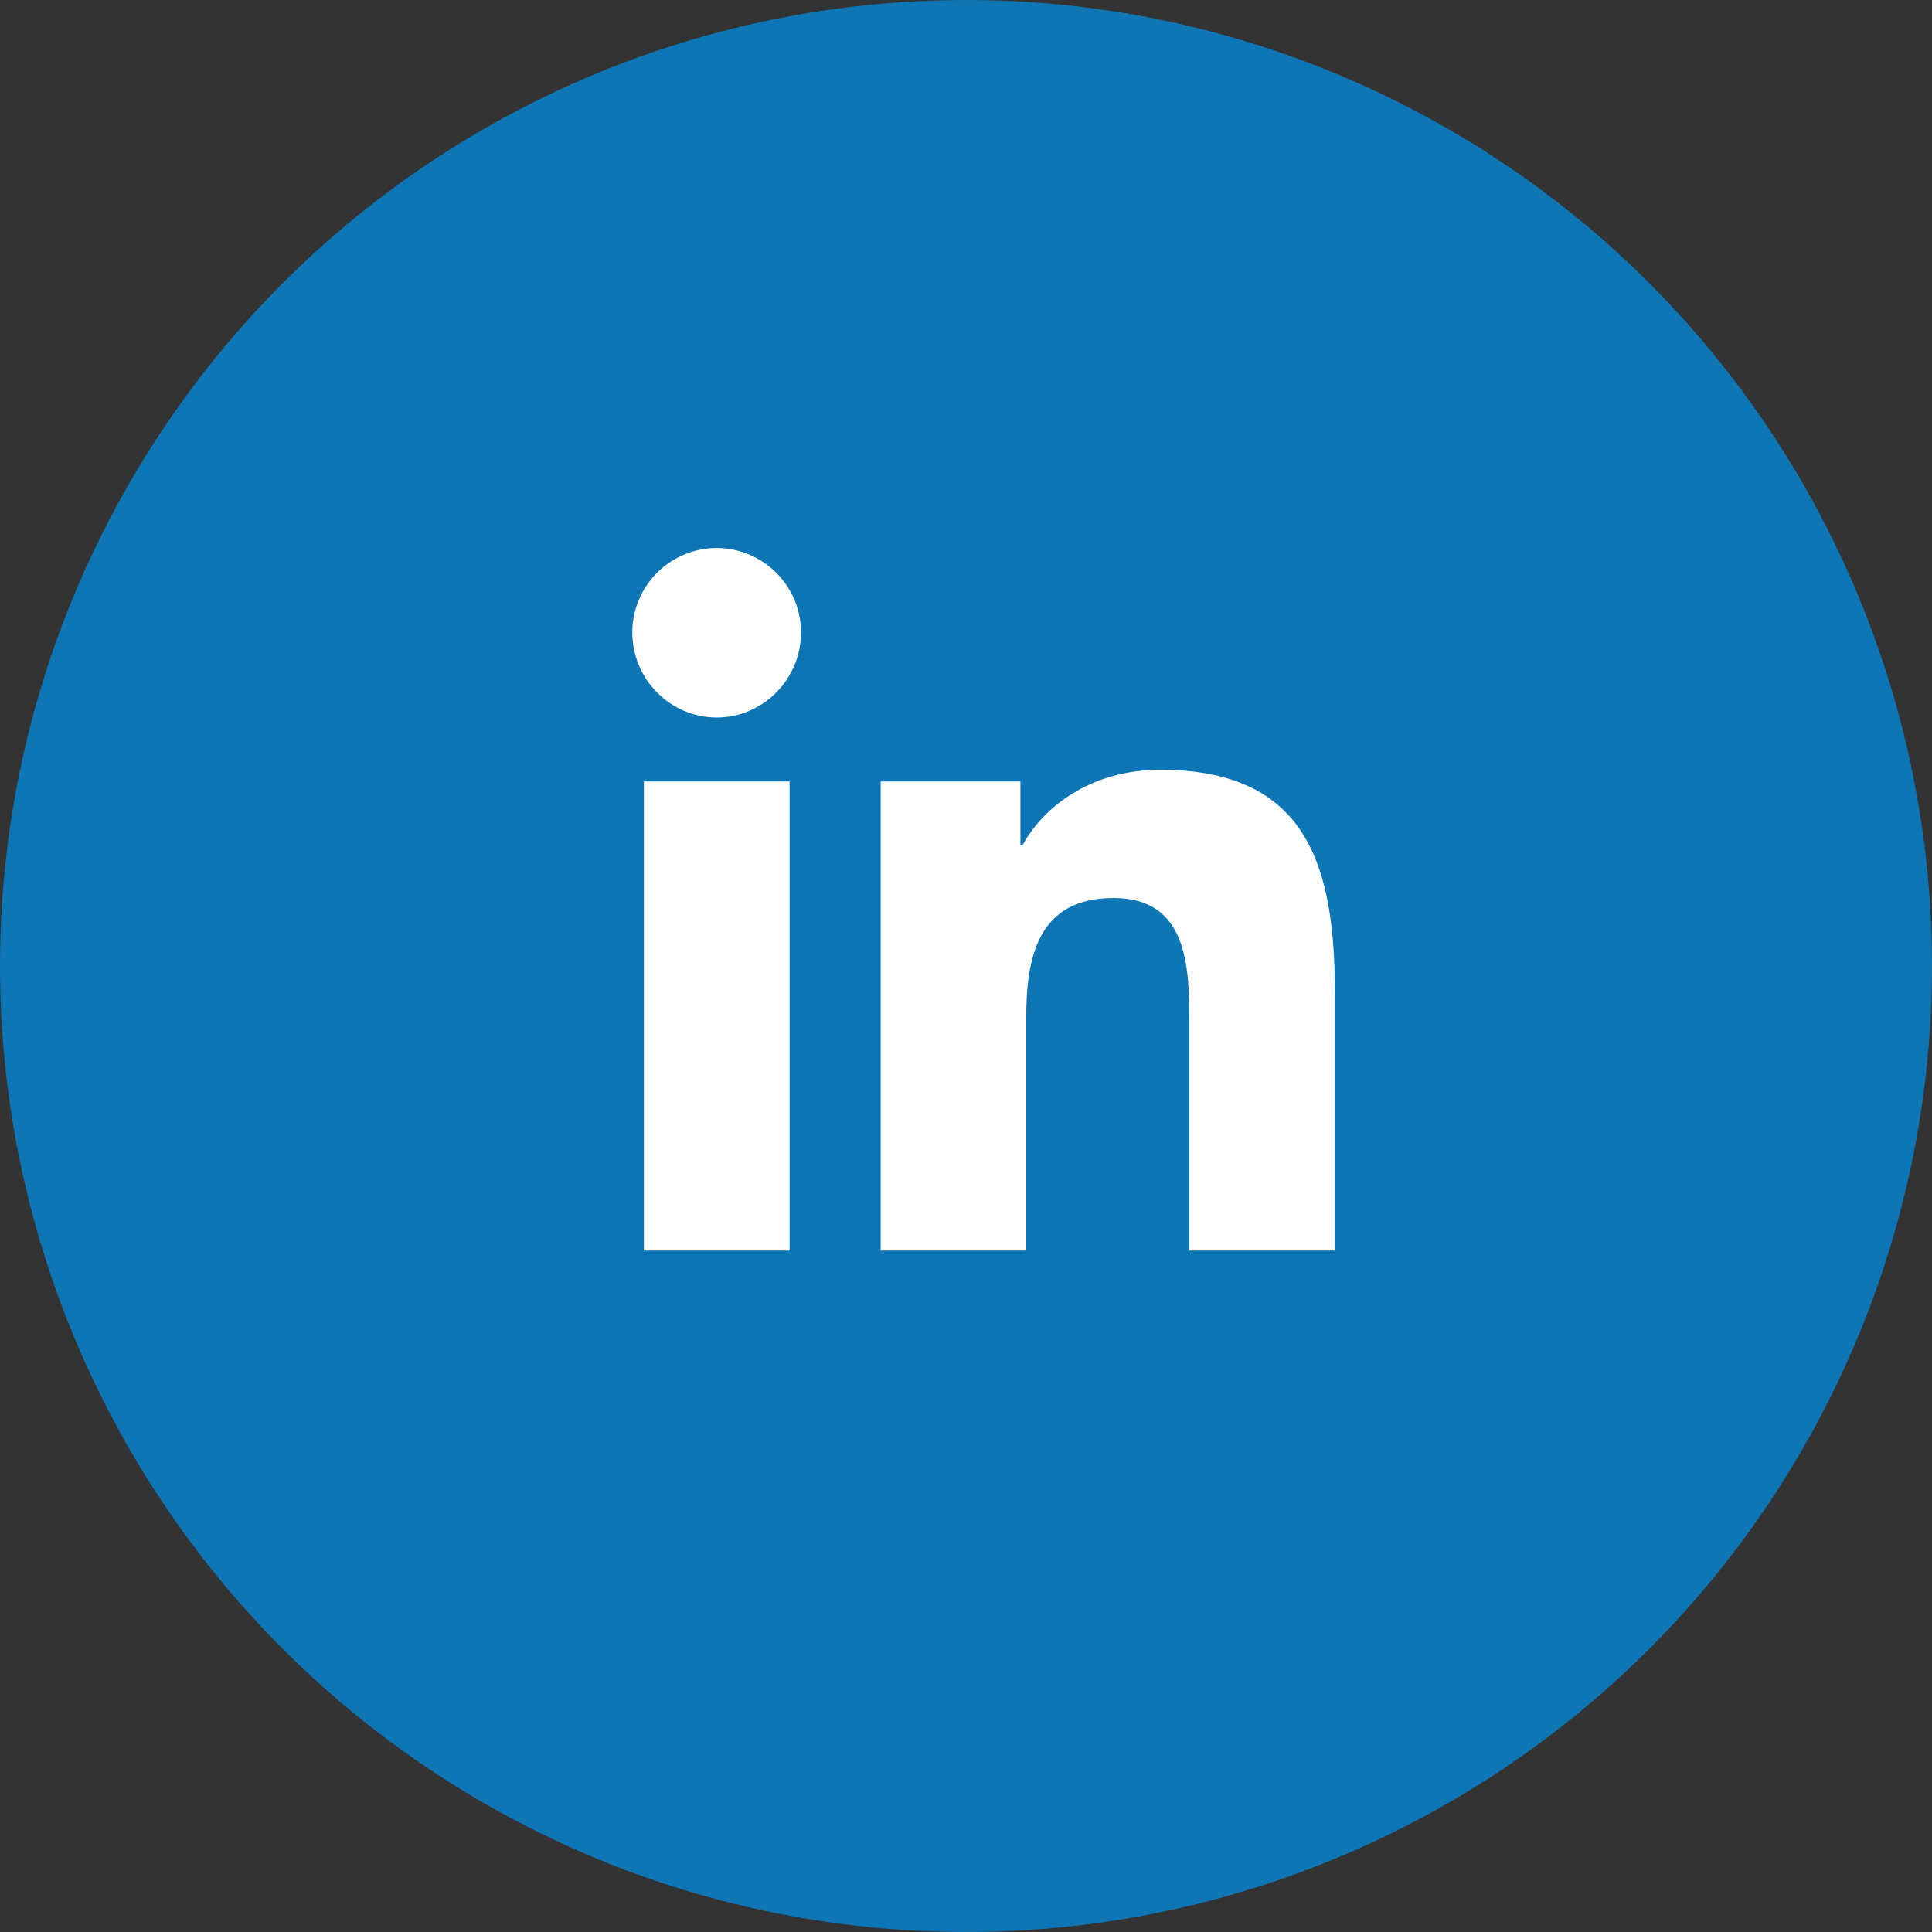 <svg width="55" height="55" viewBox="0 0 55 55" fill="none" xmlns="http://www.w3.org/2000/svg">
<rect x="0" y="0" width="55" height="55" fill="#333333" stroke="none"/>
<circle cx="27.5" cy="27.5" r="27.5" fill="#0E76B4"/>
<path d="M22.478 35.6H18.33V22.247H22.478V35.6ZM20.402 20.426C19.076 20.426 18 19.328 18 18.002C18 17.363 18.255 16.756 18.705 16.305C19.156 15.855 19.768 15.6 20.402 15.6C21.036 15.6 21.647 15.855 22.098 16.305C22.549 16.756 22.804 17.368 22.804 18.002C22.804 19.328 21.728 20.426 20.402 20.426ZM37.995 35.6H33.857V29.1C33.857 27.551 33.826 25.564 31.701 25.564C29.545 25.564 29.214 27.247 29.214 28.988V35.6H25.071V22.247H29.049V24.069H29.107C29.661 23.02 31.013 21.913 33.031 21.913C37.228 21.913 38 24.676 38 28.265V35.6H37.995Z" fill="white"/>
</svg>
